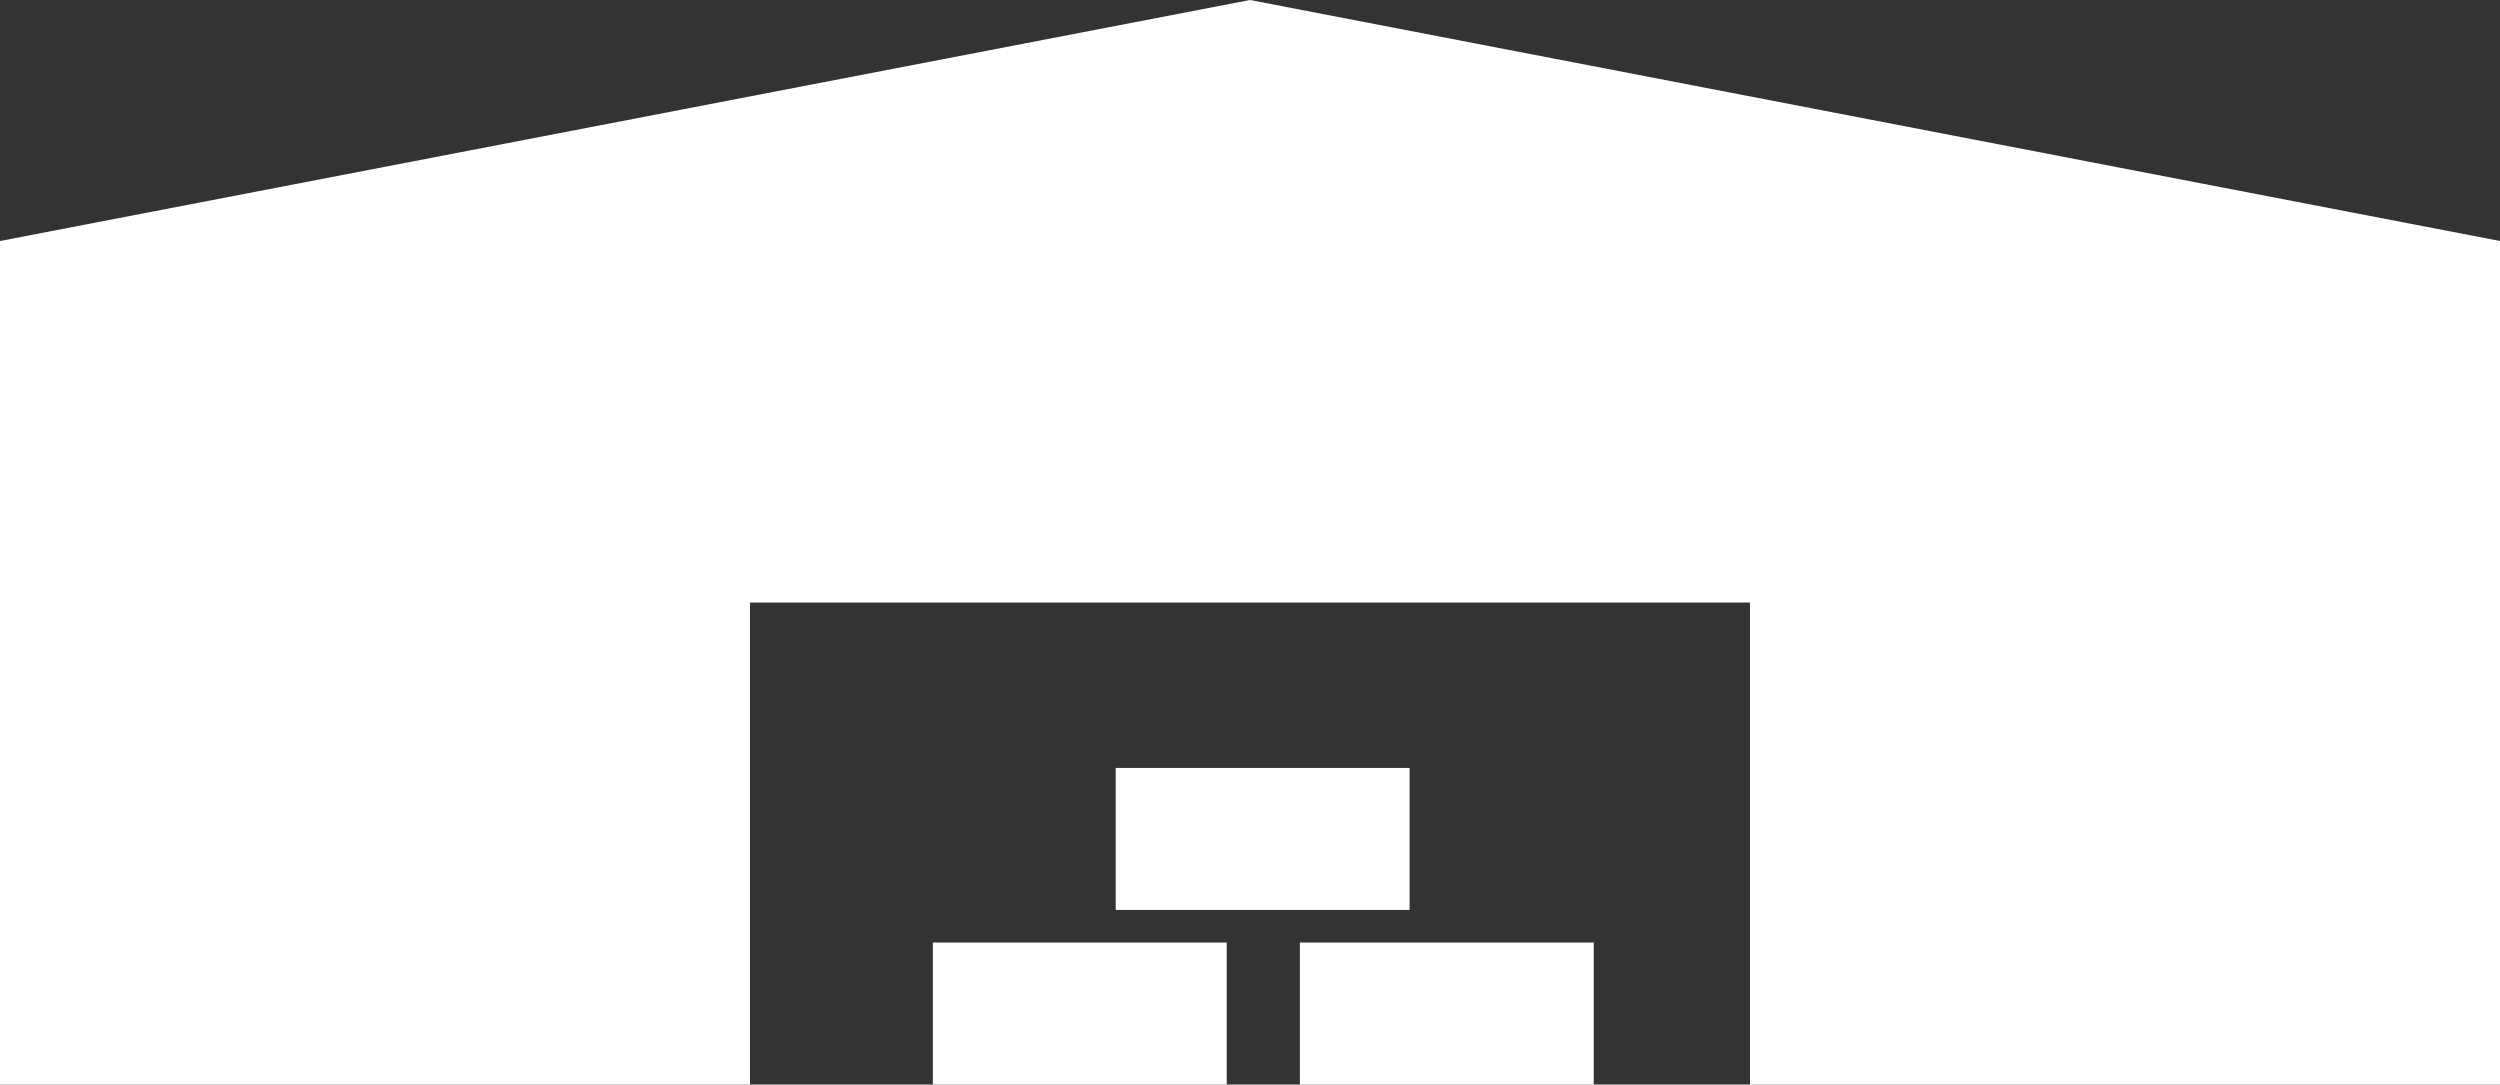 <svg width="136" height="59" viewBox="0 0 136 59" fill="none" xmlns="http://www.w3.org/2000/svg">
<rect x="0" y="0" width="136" height="59" fill="#333333" stroke="none"/>
<path d="M0 59V13.111L68 0L136 13.111V59H95.2V32.778H40.8V59H0ZM50.747 59V51.274H66.734V59H50.747ZM60.694 49.5V41.774H76.681V49.5H60.694ZM70.713 59V51.274H86.7V59H70.713Z" fill="white"/>
</svg>
